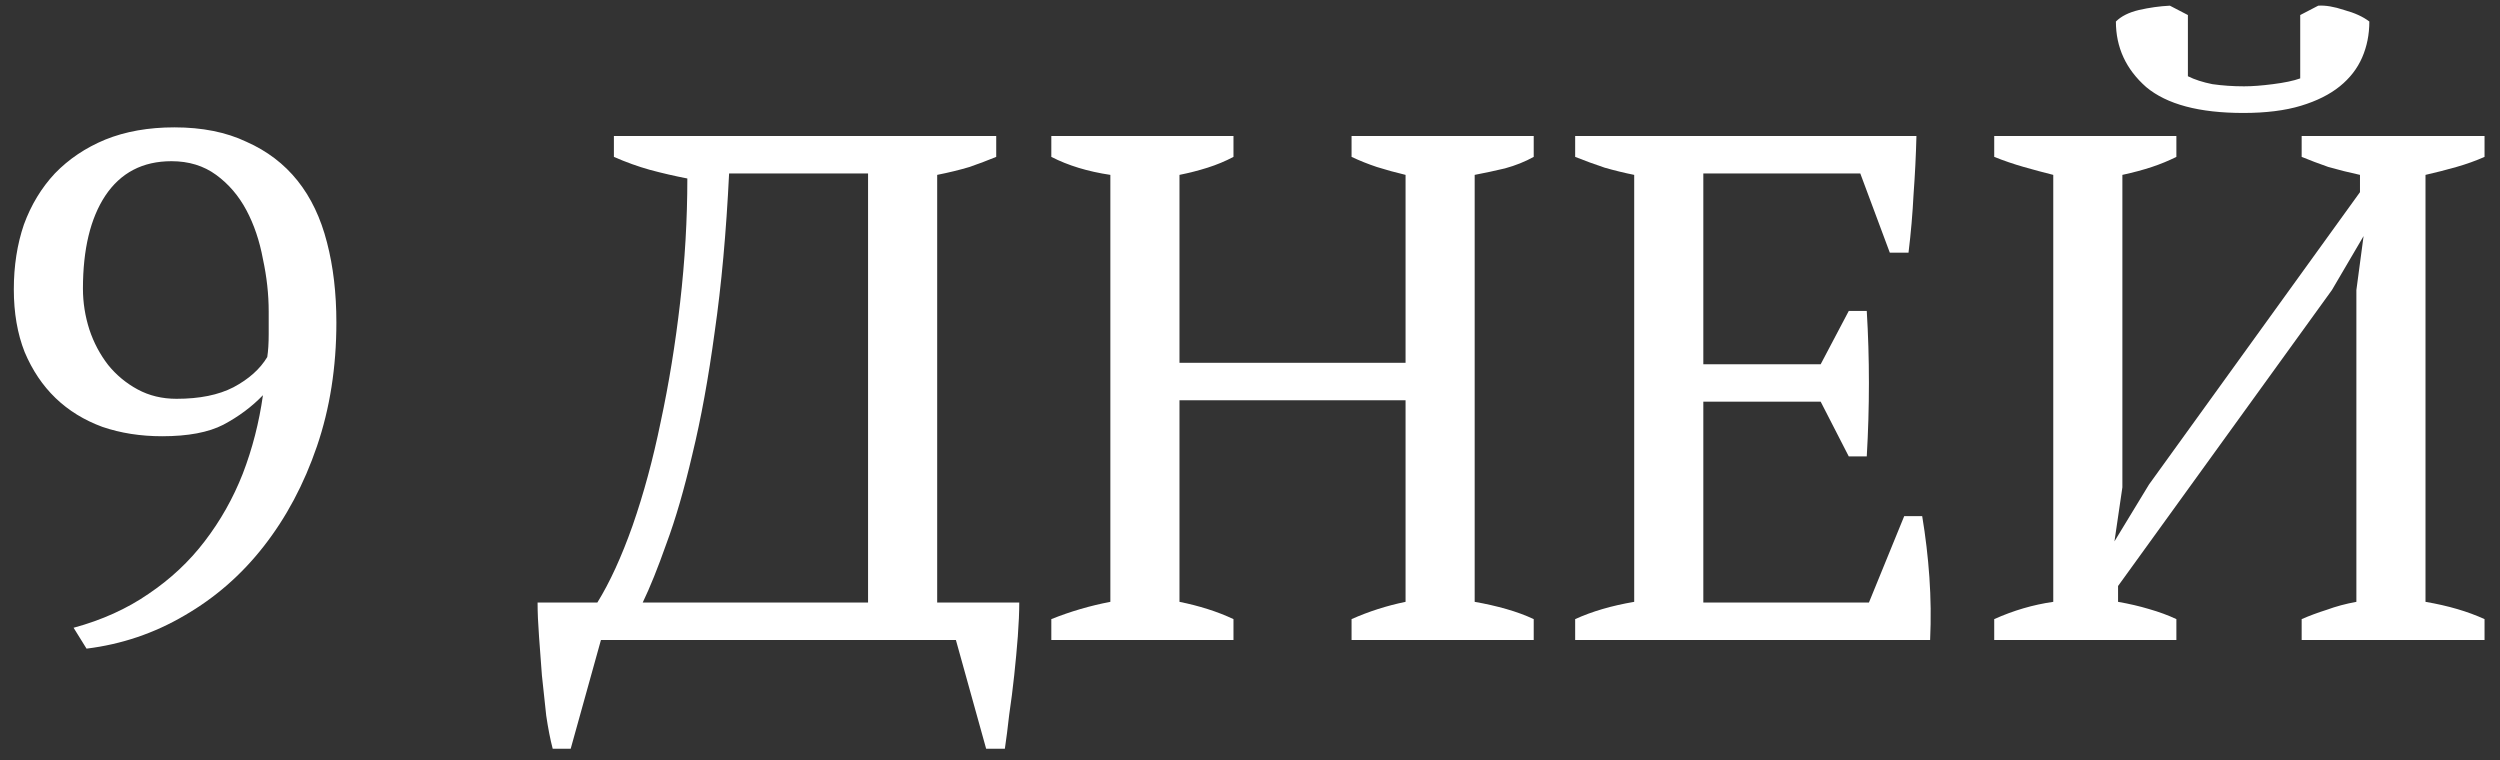 <?xml version="1.0" encoding="UTF-8"?> <svg xmlns="http://www.w3.org/2000/svg" width="125" height="38" viewBox="0 0 125 38" fill="none"><rect x="0" y="0" width="125" height="38" fill="#333333" stroke="none"/> <path d="M108.819 32H99.711V30.956C100.671 30.524 101.655 30.236 102.663 30.092V8.744C102.183 8.624 101.691 8.492 101.187 8.348C100.683 8.204 100.191 8.036 99.711 7.844V6.8H108.819V7.844C108.435 8.036 108.027 8.204 107.595 8.348C107.163 8.492 106.671 8.624 106.119 8.744V24.368L105.723 27.068L107.451 24.224L117.999 9.608V8.744C117.447 8.624 116.919 8.492 116.415 8.348C115.935 8.18 115.491 8.012 115.083 7.844V6.8H124.227V7.844C123.795 8.036 123.327 8.204 122.823 8.348C122.319 8.492 121.803 8.624 121.275 8.744V30.092C122.403 30.284 123.387 30.572 124.227 30.956V32H115.083V30.956C115.467 30.788 115.887 30.632 116.343 30.488C116.799 30.32 117.291 30.188 117.819 30.092V14.504L118.179 11.804L116.595 14.504L105.903 29.3V30.092C106.455 30.188 106.971 30.308 107.451 30.452C107.955 30.596 108.411 30.764 108.819 30.956V32ZM112.167 5.648C109.959 5.648 108.339 5.216 107.307 4.352C106.299 3.464 105.795 2.372 105.795 1.076C106.059 0.812 106.443 0.62 106.947 0.5C107.475 0.38 107.991 0.308 108.495 0.284L109.395 0.752V3.812C109.731 3.98 110.139 4.112 110.619 4.208C111.123 4.28 111.651 4.316 112.203 4.316C112.611 4.316 113.091 4.28 113.643 4.208C114.219 4.136 114.675 4.04 115.011 3.92V0.752L115.911 0.284C116.271 0.26 116.703 0.332 117.207 0.5C117.735 0.644 118.155 0.836 118.467 1.076C118.467 1.724 118.347 2.324 118.107 2.876C117.867 3.428 117.495 3.908 116.991 4.316C116.487 4.724 115.839 5.048 115.047 5.288C114.255 5.528 113.295 5.648 112.167 5.648Z" fill="white"></path> <path d="M95.822 6.8C95.798 7.76 95.75 8.732 95.678 9.716C95.63 10.676 95.546 11.648 95.426 12.632H94.49L93.014 8.672H85.166V18.212H91.034L92.438 15.548H93.338C93.482 17.924 93.482 20.348 93.338 22.82H92.438L91.034 20.084H85.166V30.128H93.446L95.21 25.808H96.11C96.278 26.816 96.398 27.836 96.47 28.868C96.542 29.9 96.554 30.944 96.506 32H78.758V30.956C79.598 30.572 80.582 30.284 81.71 30.092V8.744C81.23 8.648 80.738 8.528 80.234 8.384C79.73 8.216 79.238 8.036 78.758 7.844V6.8H95.822Z" fill="white"></path> <path d="M61.674 32H52.566V30.956C53.526 30.572 54.51 30.284 55.518 30.092V8.744C54.39 8.576 53.406 8.276 52.566 7.844V6.8H61.674V7.844C61.266 8.06 60.834 8.24 60.378 8.384C59.922 8.528 59.454 8.648 58.974 8.744V18.14H70.278V8.744C69.774 8.624 69.294 8.492 68.838 8.348C68.406 8.204 67.986 8.036 67.578 7.844V6.8H76.686V7.844C76.254 8.084 75.774 8.276 75.246 8.42C74.742 8.54 74.238 8.648 73.734 8.744V30.092C74.286 30.188 74.814 30.308 75.318 30.452C75.822 30.596 76.278 30.764 76.686 30.956V32H67.578V30.956C68.442 30.572 69.342 30.284 70.278 30.092V20.012H58.974V30.092C59.454 30.188 59.922 30.308 60.378 30.452C60.834 30.596 61.266 30.764 61.674 30.956V32Z" fill="white"></path> <path d="M50.963 30.128C50.963 30.608 50.939 31.172 50.891 31.82C50.843 32.444 50.783 33.092 50.711 33.764C50.639 34.436 50.555 35.096 50.459 35.744C50.387 36.392 50.315 36.956 50.243 37.436H49.307L47.795 32H30.047L28.535 37.436H27.635C27.515 36.98 27.407 36.428 27.311 35.78C27.239 35.132 27.167 34.46 27.095 33.764C27.047 33.092 26.999 32.444 26.951 31.82C26.903 31.172 26.879 30.608 26.879 30.128H29.867C30.491 29.12 31.079 27.836 31.631 26.276C32.183 24.692 32.651 22.964 33.035 21.092C33.443 19.196 33.767 17.204 34.007 15.116C34.247 13.028 34.367 10.964 34.367 8.924C33.743 8.804 33.119 8.66 32.495 8.492C31.895 8.324 31.295 8.108 30.695 7.844V6.8H49.811V7.844C49.403 8.012 48.959 8.18 48.479 8.348C47.999 8.492 47.459 8.624 46.859 8.744V30.128H50.963ZM43.403 30.128V8.672H36.455C36.311 11.624 36.071 14.264 35.735 16.592C35.423 18.896 35.051 20.936 34.619 22.712C34.211 24.464 33.779 25.952 33.323 27.176C32.891 28.4 32.495 29.384 32.135 30.128H43.403Z" fill="white"></path> <path d="M0.691 14.468C0.691 13.292 0.859 12.212 1.195 11.228C1.555 10.244 2.071 9.392 2.743 8.672C3.439 7.952 4.279 7.388 5.263 6.98C6.271 6.572 7.423 6.368 8.719 6.368C10.111 6.368 11.311 6.608 12.319 7.088C13.351 7.544 14.203 8.192 14.875 9.032C15.547 9.872 16.039 10.904 16.351 12.128C16.663 13.328 16.819 14.66 16.819 16.124C16.819 18.356 16.495 20.42 15.847 22.316C15.199 24.212 14.311 25.88 13.183 27.32C12.079 28.736 10.759 29.888 9.223 30.776C7.711 31.664 6.079 32.216 4.327 32.432L3.679 31.388C5.095 31.004 6.343 30.44 7.423 29.696C8.527 28.952 9.463 28.076 10.231 27.068C11.023 26.036 11.659 24.908 12.139 23.684C12.619 22.436 12.955 21.128 13.147 19.76C12.595 20.336 11.935 20.828 11.167 21.236C10.423 21.62 9.403 21.812 8.107 21.812C7.027 21.812 6.031 21.656 5.119 21.344C4.207 21.008 3.427 20.528 2.779 19.904C2.131 19.28 1.615 18.512 1.231 17.6C0.871 16.688 0.691 15.644 0.691 14.468ZM4.147 14.432C4.147 15.128 4.255 15.812 4.471 16.484C4.687 17.132 4.999 17.72 5.407 18.248C5.815 18.752 6.307 19.16 6.883 19.472C7.459 19.784 8.107 19.94 8.827 19.94C9.979 19.94 10.927 19.748 11.671 19.364C12.439 18.956 13.003 18.452 13.363 17.852C13.411 17.54 13.435 17.156 13.435 16.7C13.435 16.22 13.435 15.848 13.435 15.584C13.435 14.72 13.339 13.844 13.147 12.956C12.979 12.044 12.703 11.228 12.319 10.508C11.935 9.788 11.431 9.2 10.807 8.744C10.183 8.288 9.439 8.06 8.575 8.06C7.135 8.06 6.031 8.636 5.263 9.788C4.519 10.916 4.147 12.464 4.147 14.432Z" fill="white"></path> </svg> 
